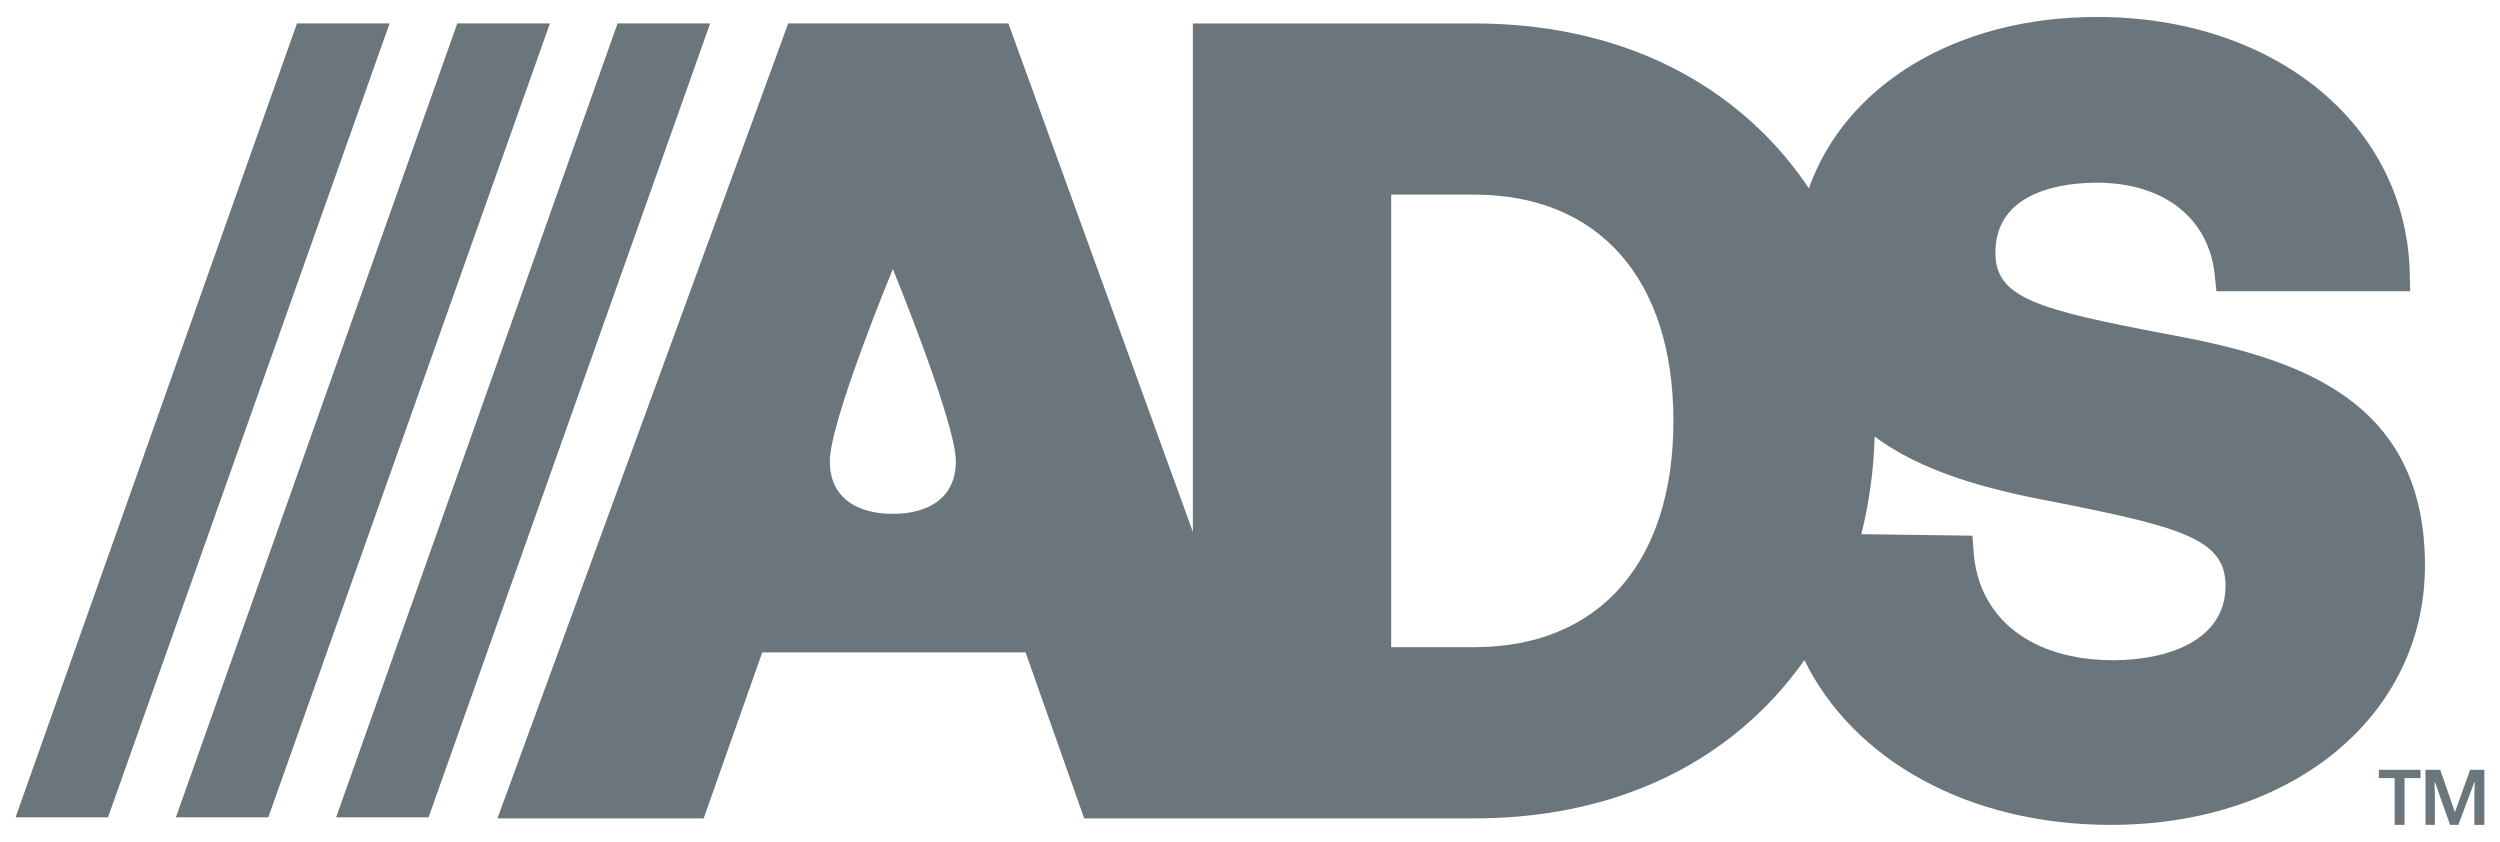 <svg width="196" height="66" viewBox="0 0 196 66" fill="none" xmlns="http://www.w3.org/2000/svg">
<path d="M169.845 26.185C159.713 24.263 156.438 23.346 156.438 19.818C156.438 14.861 162.003 14.325 164.397 14.325C169.643 14.325 173.183 17.103 173.638 21.574L173.766 22.829H188.958L188.924 21.401C188.649 9.769 178.333 1.329 164.396 1.329C153.295 1.329 144.667 6.715 141.815 14.766C140.815 13.27 139.675 11.873 138.408 10.595C132.713 4.866 124.82 1.838 115.581 1.838H93.52V41.697L79.057 1.837H61.795L39 64.161H55.168L59.76 51.149H80.407L84.999 64.161H115.581C124.82 64.161 132.713 61.133 138.408 55.403C139.527 54.274 140.549 53.053 141.463 51.75C145.303 59.566 154.281 64.671 165.501 64.671C179.672 64.671 190.024 56.185 190.116 44.49C190.211 31.045 179.698 27.99 169.845 26.185ZM69.999 40.275C69.999 40.275 65.057 40.575 65.057 36.158C65.057 33.039 69.999 21.093 69.999 21.093C69.999 21.093 74.94 33.149 74.94 36.158C74.94 40.573 69.999 40.275 69.999 40.275ZM115.581 50.739H109.068V15.259H115.581C125.357 15.259 131.195 21.891 131.195 32.999C131.195 44.106 125.357 50.739 115.581 50.739ZM165.671 51.759C159.309 51.759 155.116 48.509 154.732 43.273L154.639 41.997L145.931 41.879C146.553 39.374 146.903 36.81 146.973 34.23C150.671 36.968 155.645 38.341 160.811 39.304C171.141 41.334 174.481 42.297 174.481 45.928C174.481 50.225 169.929 51.759 165.671 51.759Z" fill="#6B767C"/>
<path d="M48.416 1.836L26.352 64.08H33.599L55.677 1.836H48.416Z" fill="#6B767C"/>
<path d="M35.852 1.836L13.789 64.08H21.036L43.113 1.836H35.852Z" fill="#6B767C"/>
<path d="M23.283 1.836L1.219 64.08H8.467L30.544 1.836H23.283Z" fill="#6B767C"/>
<path d="M188.515 64.671H187.741V61.008H186.5V60.35H189.768V61.008H188.515V64.671ZM192.087 64.671L190.907 61.344H190.858L190.895 62.106V64.671H190.158V60.35H191.315L192.466 63.676L193.659 60.35H194.774V64.671H193.989V62.166L194.026 61.344H193.978L192.737 64.671H192.087Z" fill="#6B767C"/>
</svg>
